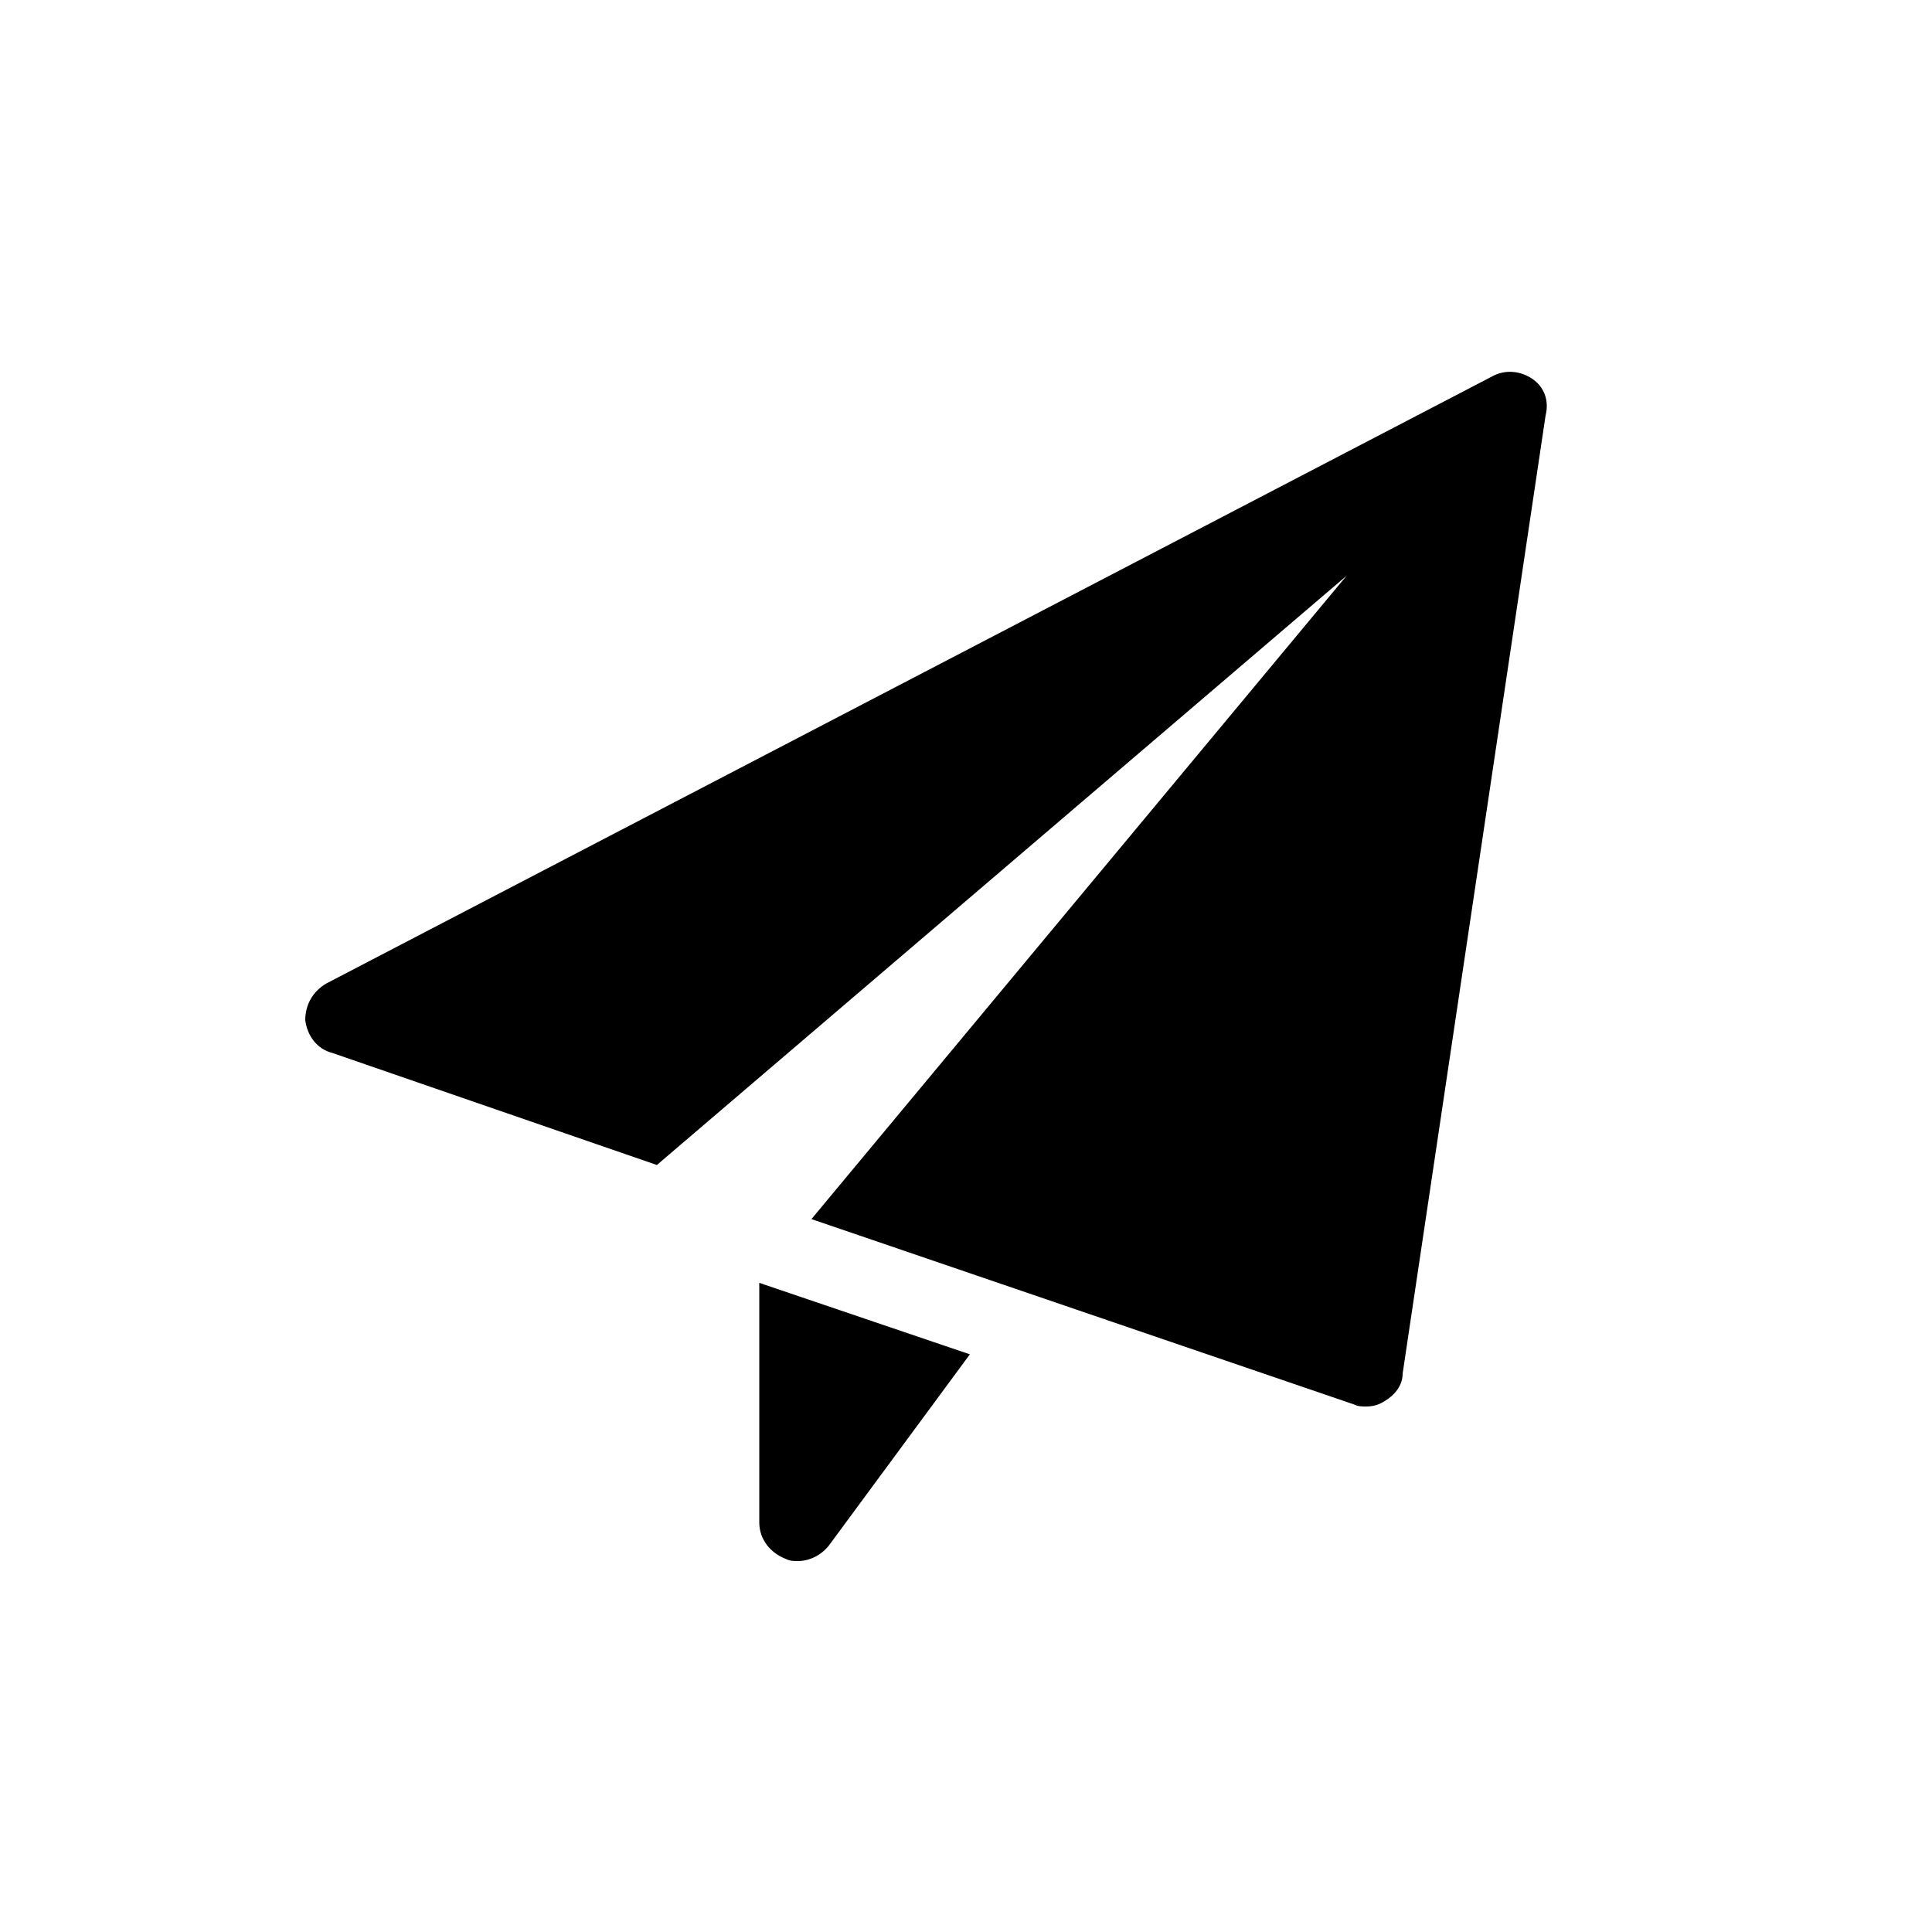 <?xml version="1.0" encoding="utf-8"?>
<svg version="1.1" id="icon-email" xmlns="http://www.w3.org/2000/svg" xmlns:xlink="http://www.w3.org/1999/xlink" x="0px" y="0px" viewBox="0 0 100 100" style="enable-background:new 0 0 100 100;" xml:space="preserve">
<path class="svgcollink" d="M39.3,66.4v12.4c0,0.9,0.6,1.6,1.4,1.9c0.2,0.1,0.4,0.1,0.6,0.1c0.6,0,1.2-0.3,1.6-0.8l7.3-9.9L39.3,66.4z"/>
<path class="svgcollink" d="M79.3,19.6c-0.6-0.4-1.4-0.5-2.1-0.1L16.9,50.9c-0.7,0.4-1.1,1.1-1.1,1.9c0.1,0.8,0.6,1.5,1.4,1.7L34,60.3l35.7-30.5
	L42,63.1l28.1,9.6c0.2,0.1,0.4,0.1,0.6,0.1c0.4,0,0.7-0.1,1-0.3c0.5-0.3,0.9-0.8,0.9-1.4l7.4-49.6C80.2,20.7,79.9,20,79.3,19.6z"/>
</svg>
